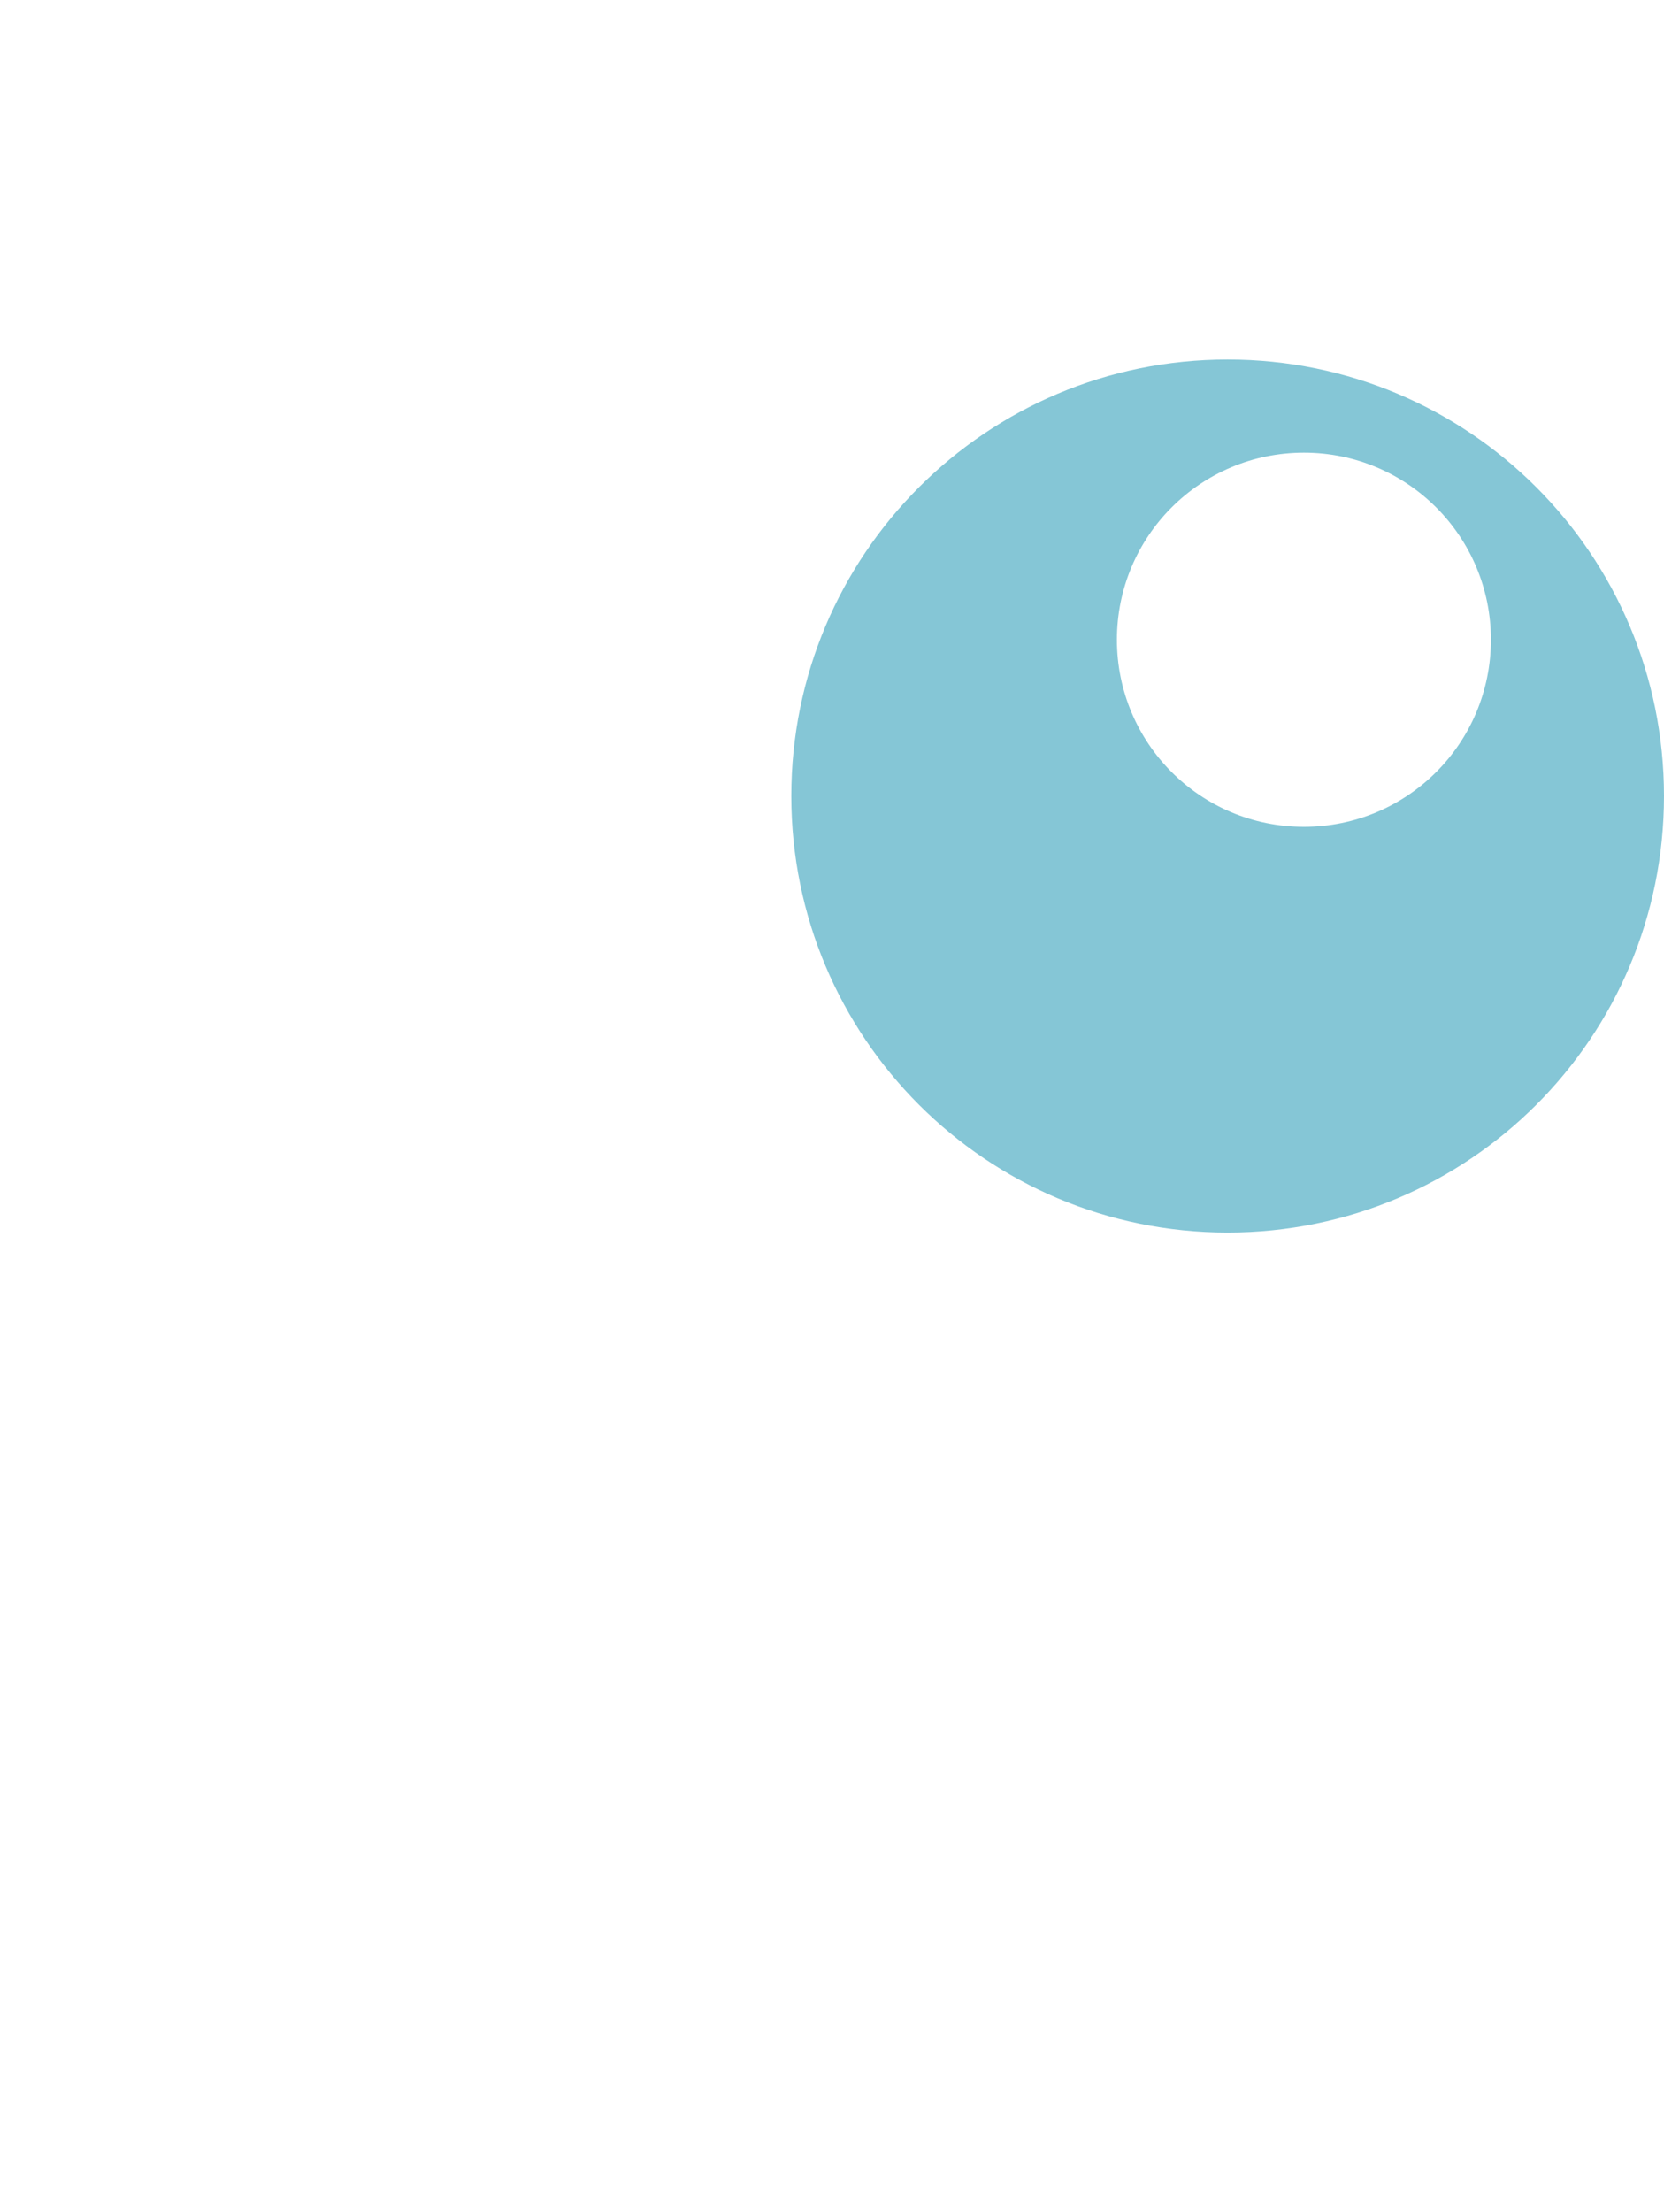 <?xml version="1.0" encoding="UTF-8"?>
<svg id="Calque_1" data-name="Calque 1" xmlns="http://www.w3.org/2000/svg" version="1.1" viewBox="0 0 226.9 301.5">
  <defs>
    <style>
      .cls-1 {
        fill: #85C6D6;
        fill-rule: evenodd;
        stroke-width: 0px;
      }
    </style>
  </defs>
  <path class="cls-1" d="M167.4,49c-32.9,0-59.5,26.6-59.5,59.5s26.6,59.5,59.5,59.5,59.5-26.6,59.5-59.5-26.6-59.5-59.5-59.5h0ZM177.8,61.7c-14.1,0-25.5,11.4-25.5,25.5s11.4,25.5,25.5,25.5,25.5-11.4,25.5-25.5-11.4-25.5-25.5-25.5h0Z"/>
</svg>